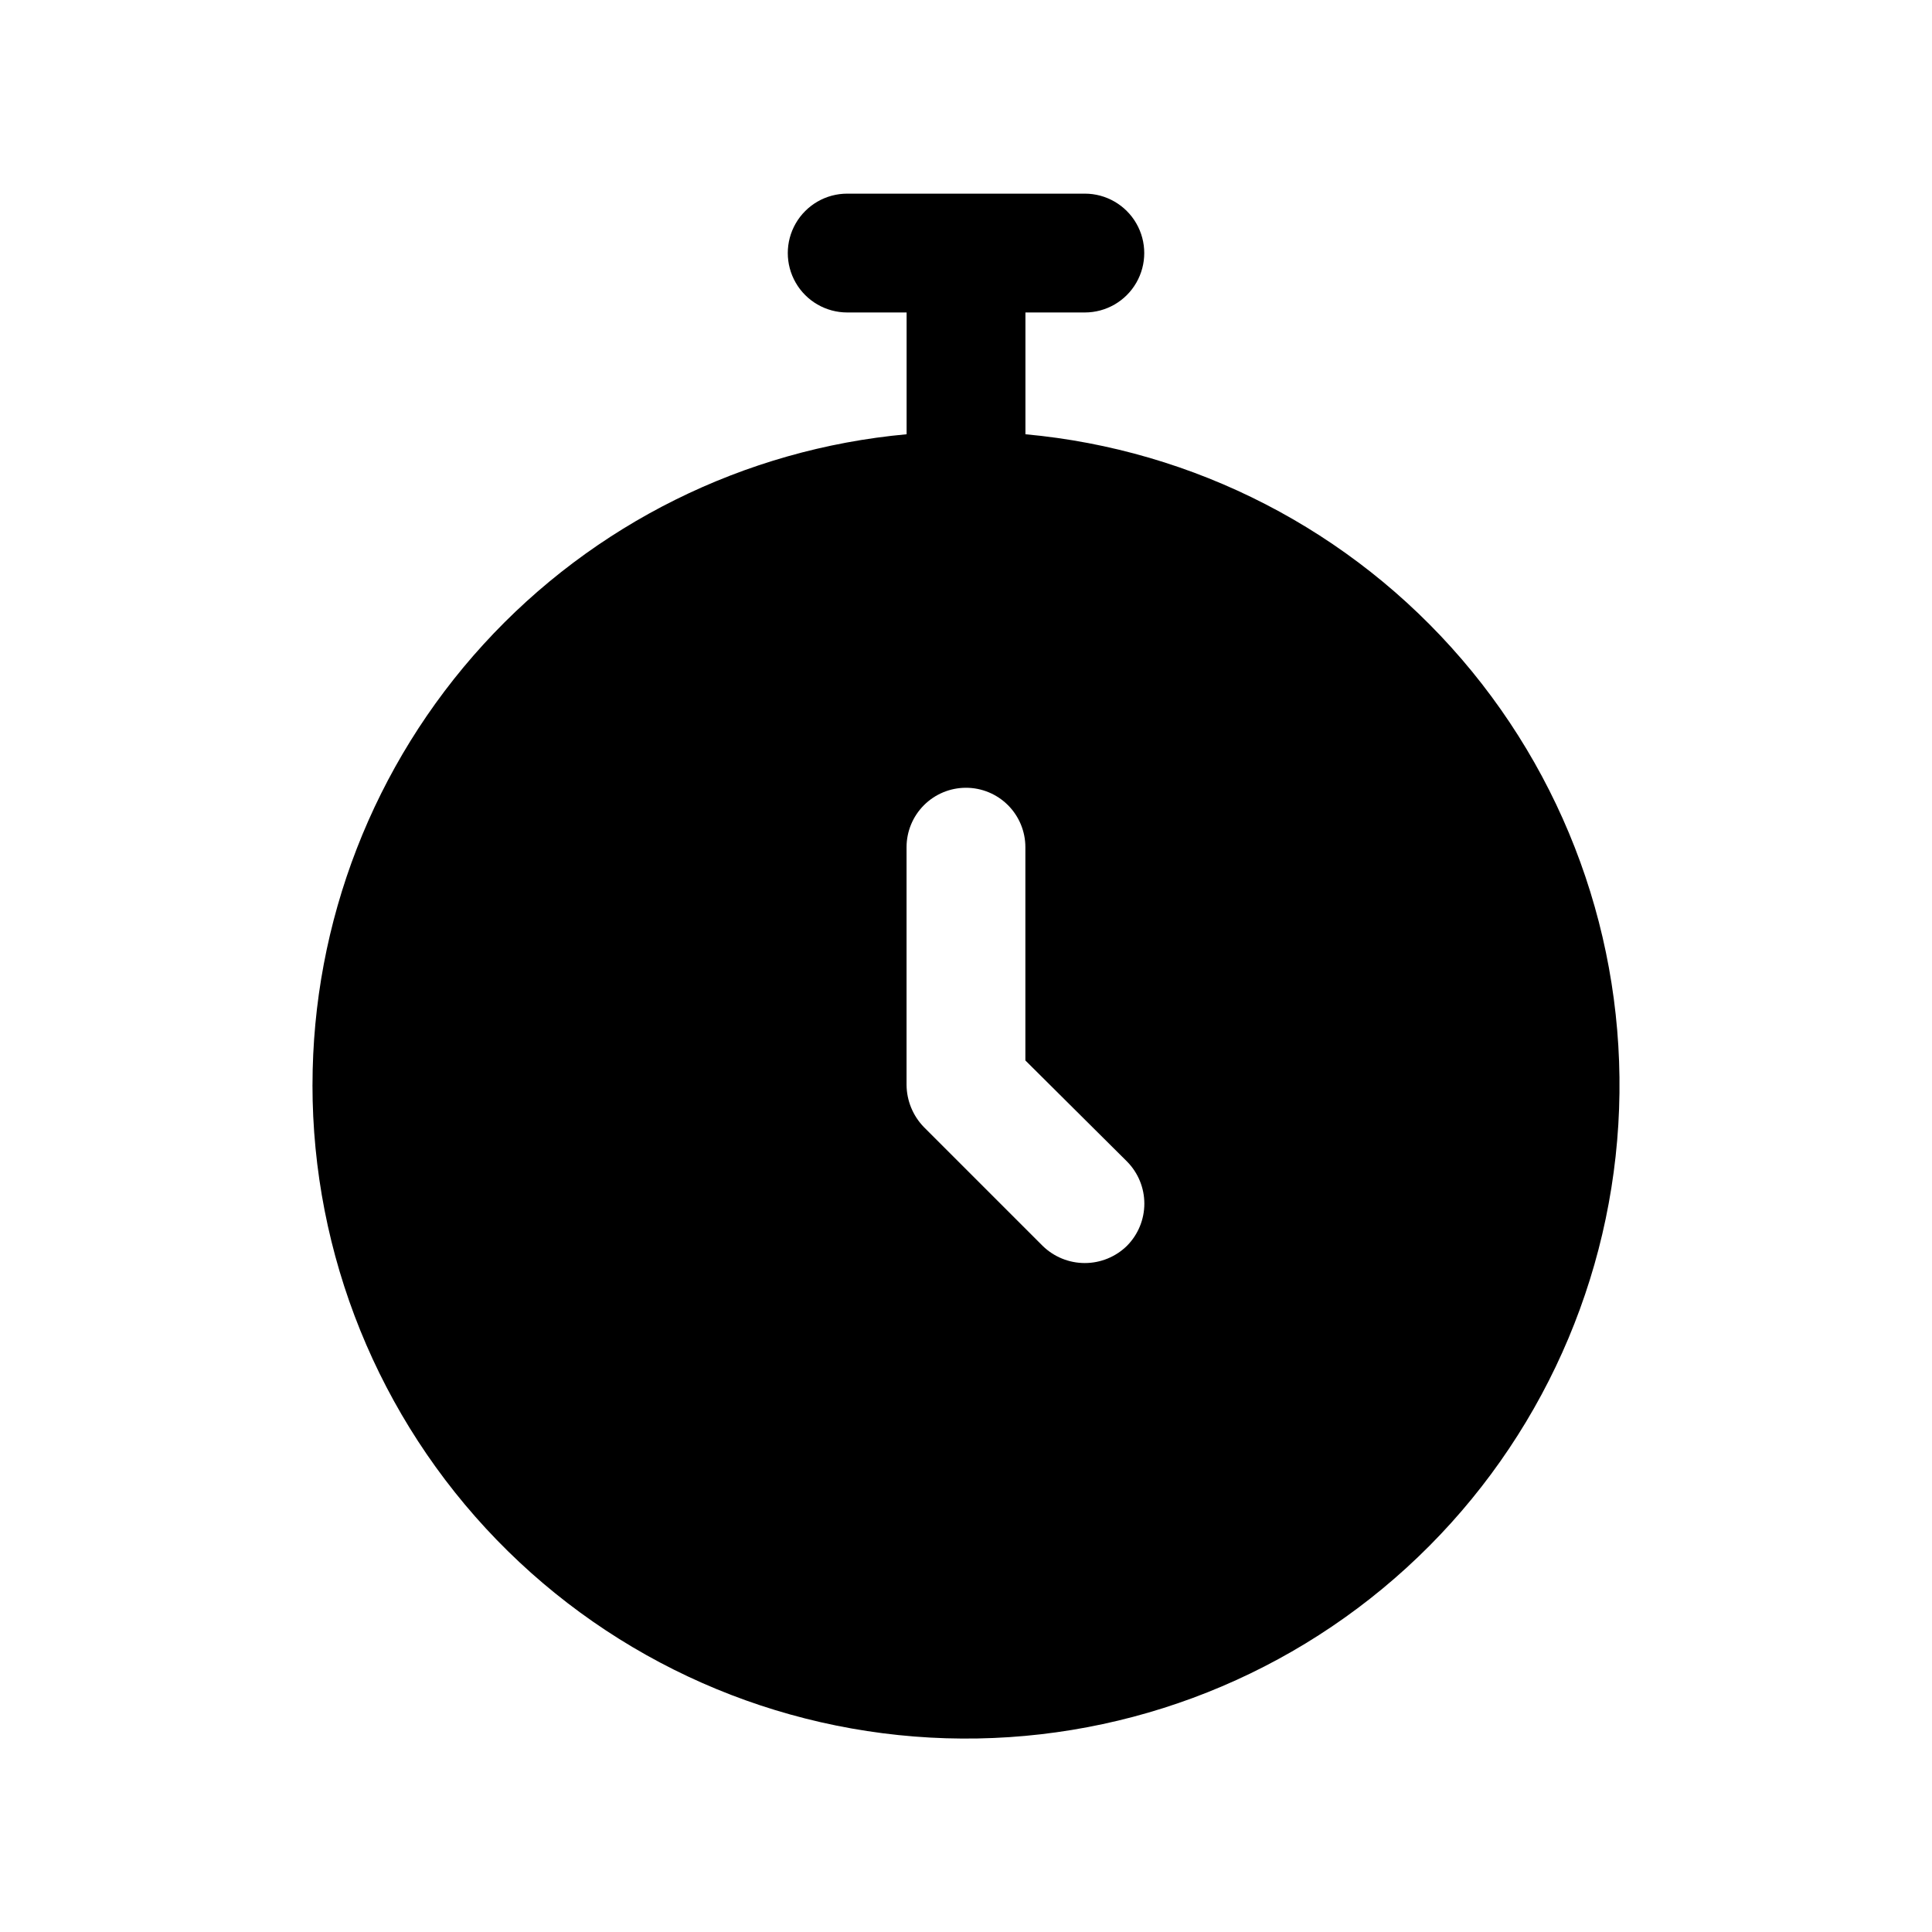 <?xml version="1.0" encoding="UTF-8"?>
<!-- The Best Svg Icon site in the world: iconSvg.co, Visit us! https://iconsvg.co -->
<svg fill="#000000" width="800px" height="800px" version="1.1" viewBox="144 144 512 512" xmlns="http://www.w3.org/2000/svg">
 <path d="m226.81 431.49c-0.016 45.023 17.5 88.285 48.84 120.61 31.344 32.328 74.039 51.18 119.05 52.559 45.004 1.379 88.773-14.824 122.04-45.176 33.258-30.348 53.391-72.457 56.129-117.4 2.738-44.945-12.137-89.188-41.469-123.35-29.332-34.16-70.812-55.555-115.65-59.648v-32.277h15.746c5.625 0 10.82-3 13.633-7.871s2.812-10.871 0-15.742c-2.812-4.871-8.008-7.875-13.633-7.875h-62.977c-5.625 0-10.824 3.004-13.637 7.875-2.812 4.871-2.812 10.871 0 15.742s8.012 7.871 13.637 7.871h15.742v32.277c-43.016 3.926-83.008 23.785-112.14 55.68-29.129 31.895-45.285 73.523-45.305 116.72zm173.18-78.719 0.004-0.004c4.176 0 8.18 1.66 11.133 4.613 2.949 2.953 4.609 6.957 4.609 11.133v56.52l26.922 26.766c2.949 2.973 4.606 6.988 4.606 11.18 0 4.188-1.656 8.203-4.606 11.176-2.984 2.926-6.996 4.566-11.176 4.566-4.184 0-8.195-1.641-11.18-4.566l-31.488-31.488c-2.898-3-4.535-7.004-4.566-11.176v-62.977c0-4.176 1.66-8.18 4.613-11.133 2.953-2.953 6.957-4.613 11.133-4.613z"/>
</svg>